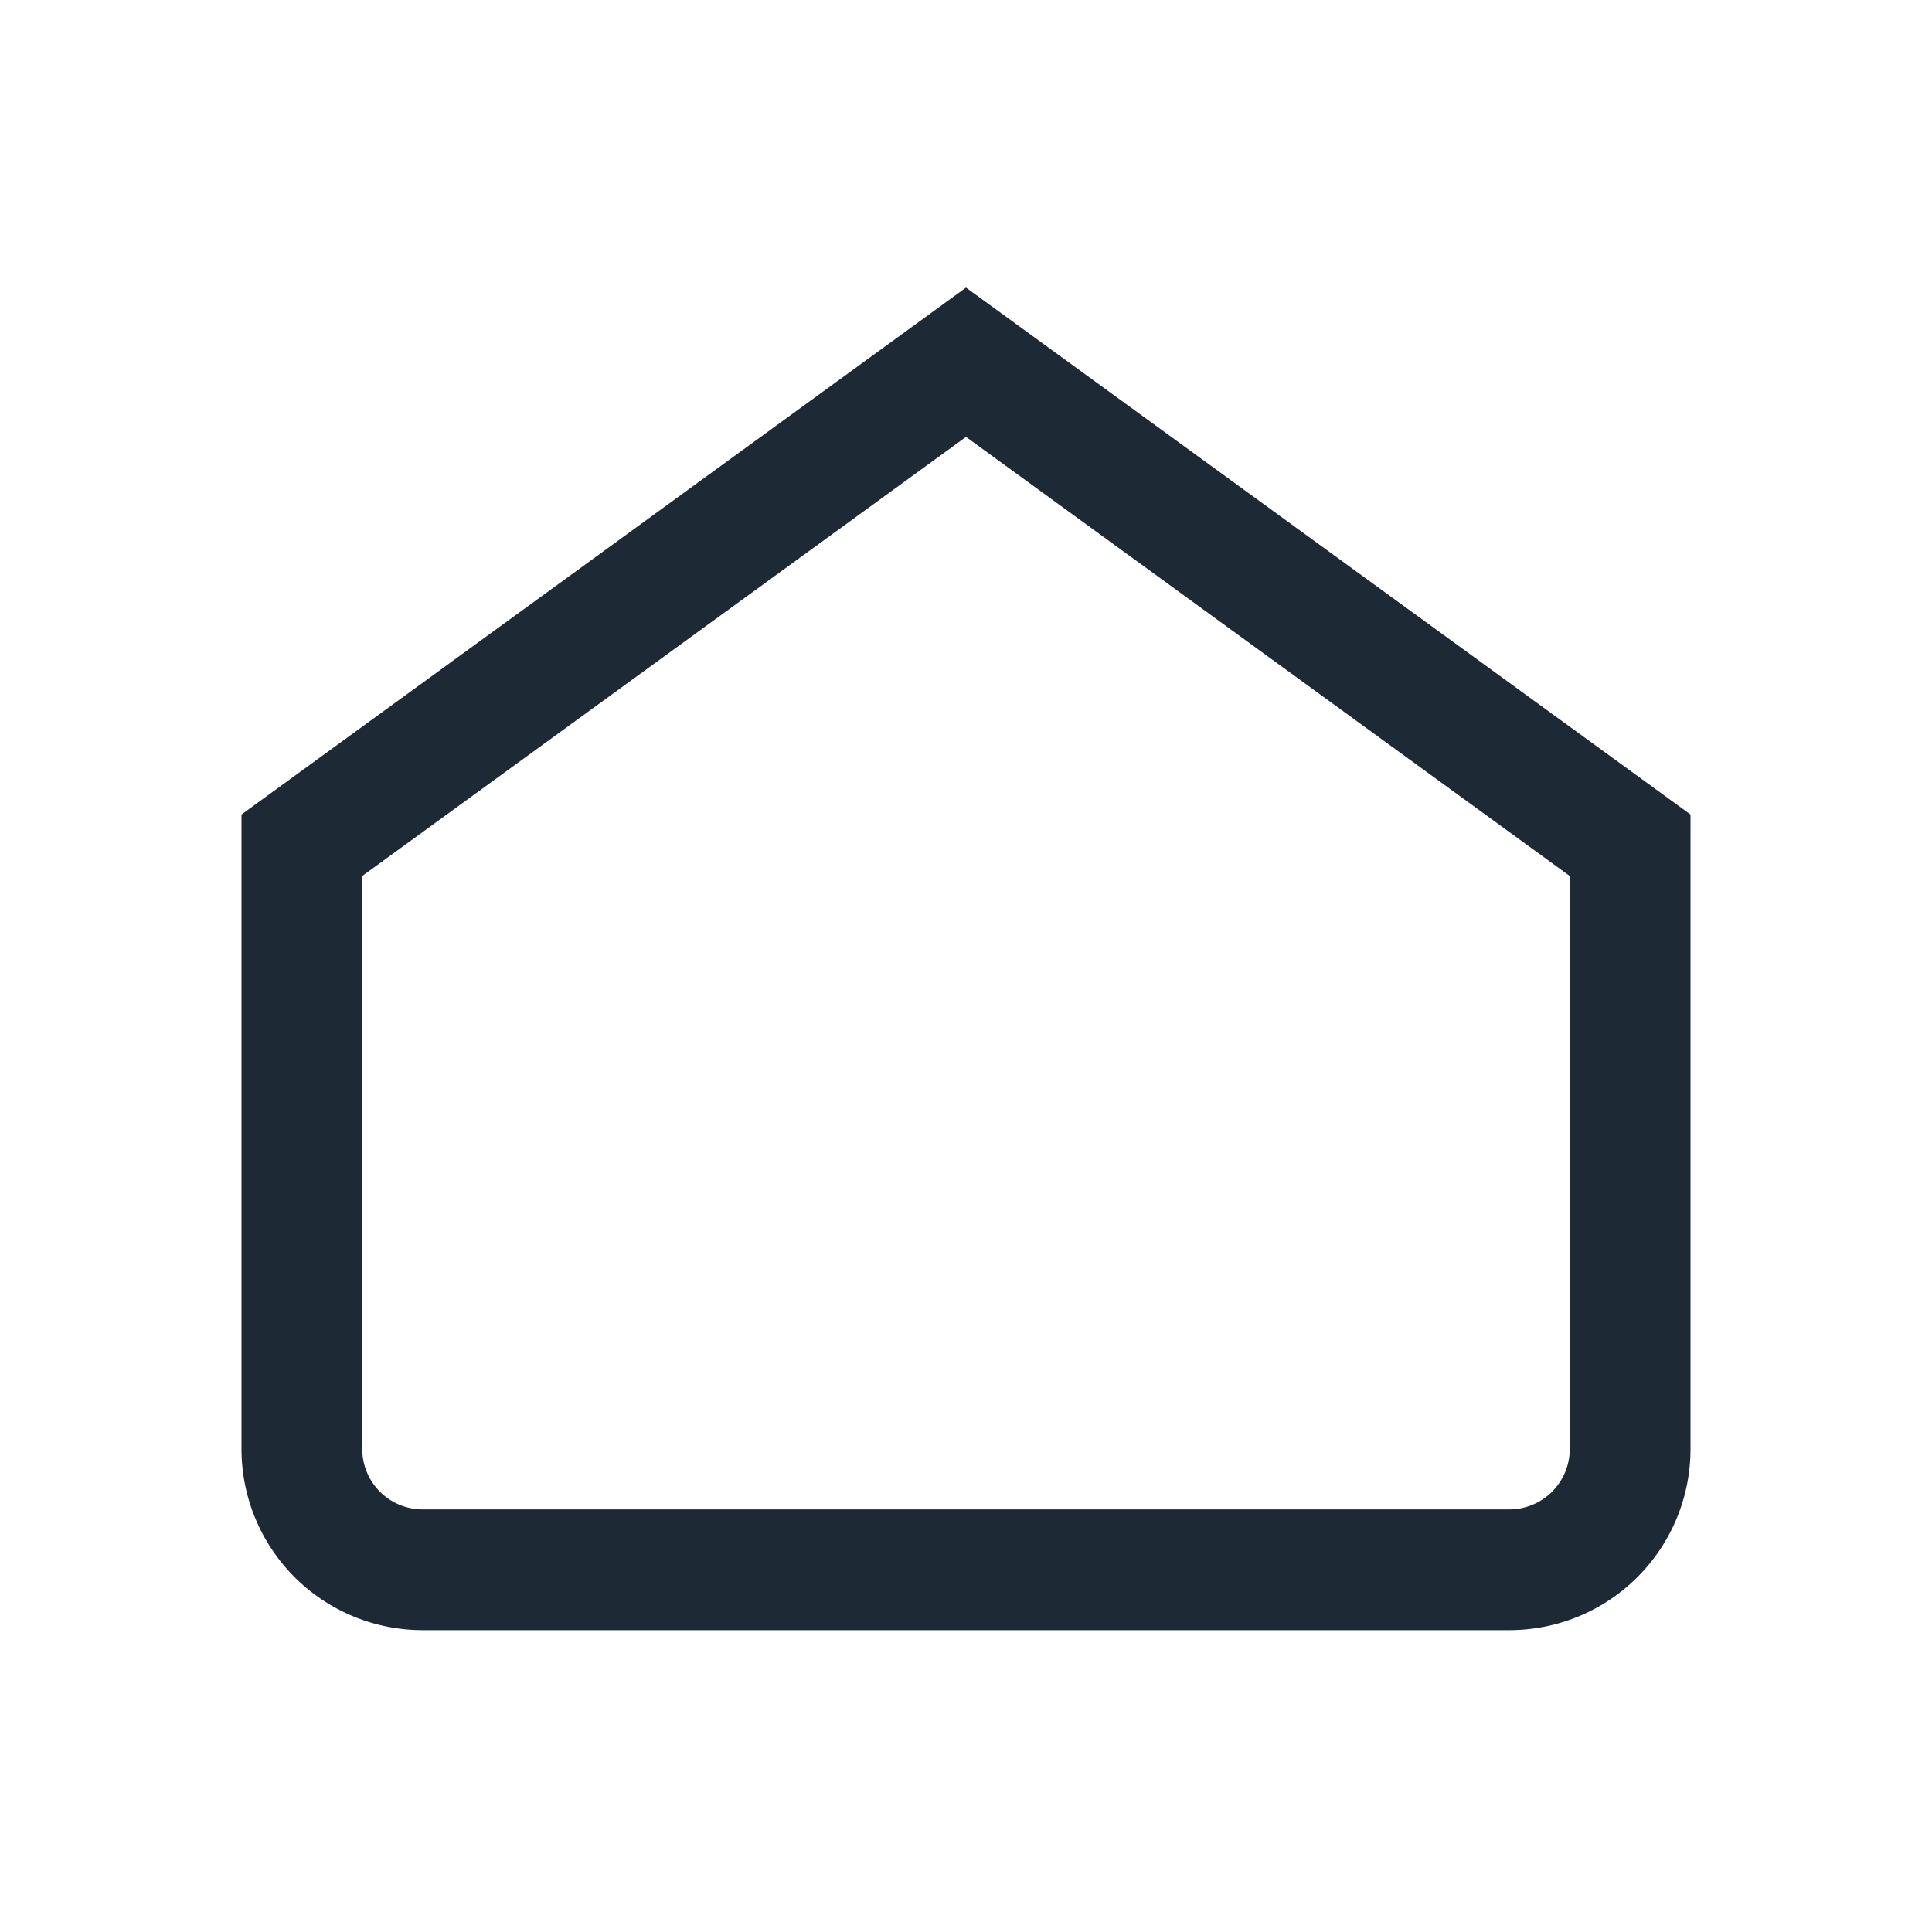 <?xml version="1.0" encoding="UTF-8"?>
<svg xmlns="http://www.w3.org/2000/svg" width="32" height="32" viewBox="0 0 32 32"><path d="M5 14l11-8 11 8v10a2 2 0 0 1-2 2H7a2 2 0 0 1-2-2V14z" fill="none" stroke="#1D2935" stroke-width="2"/></svg>